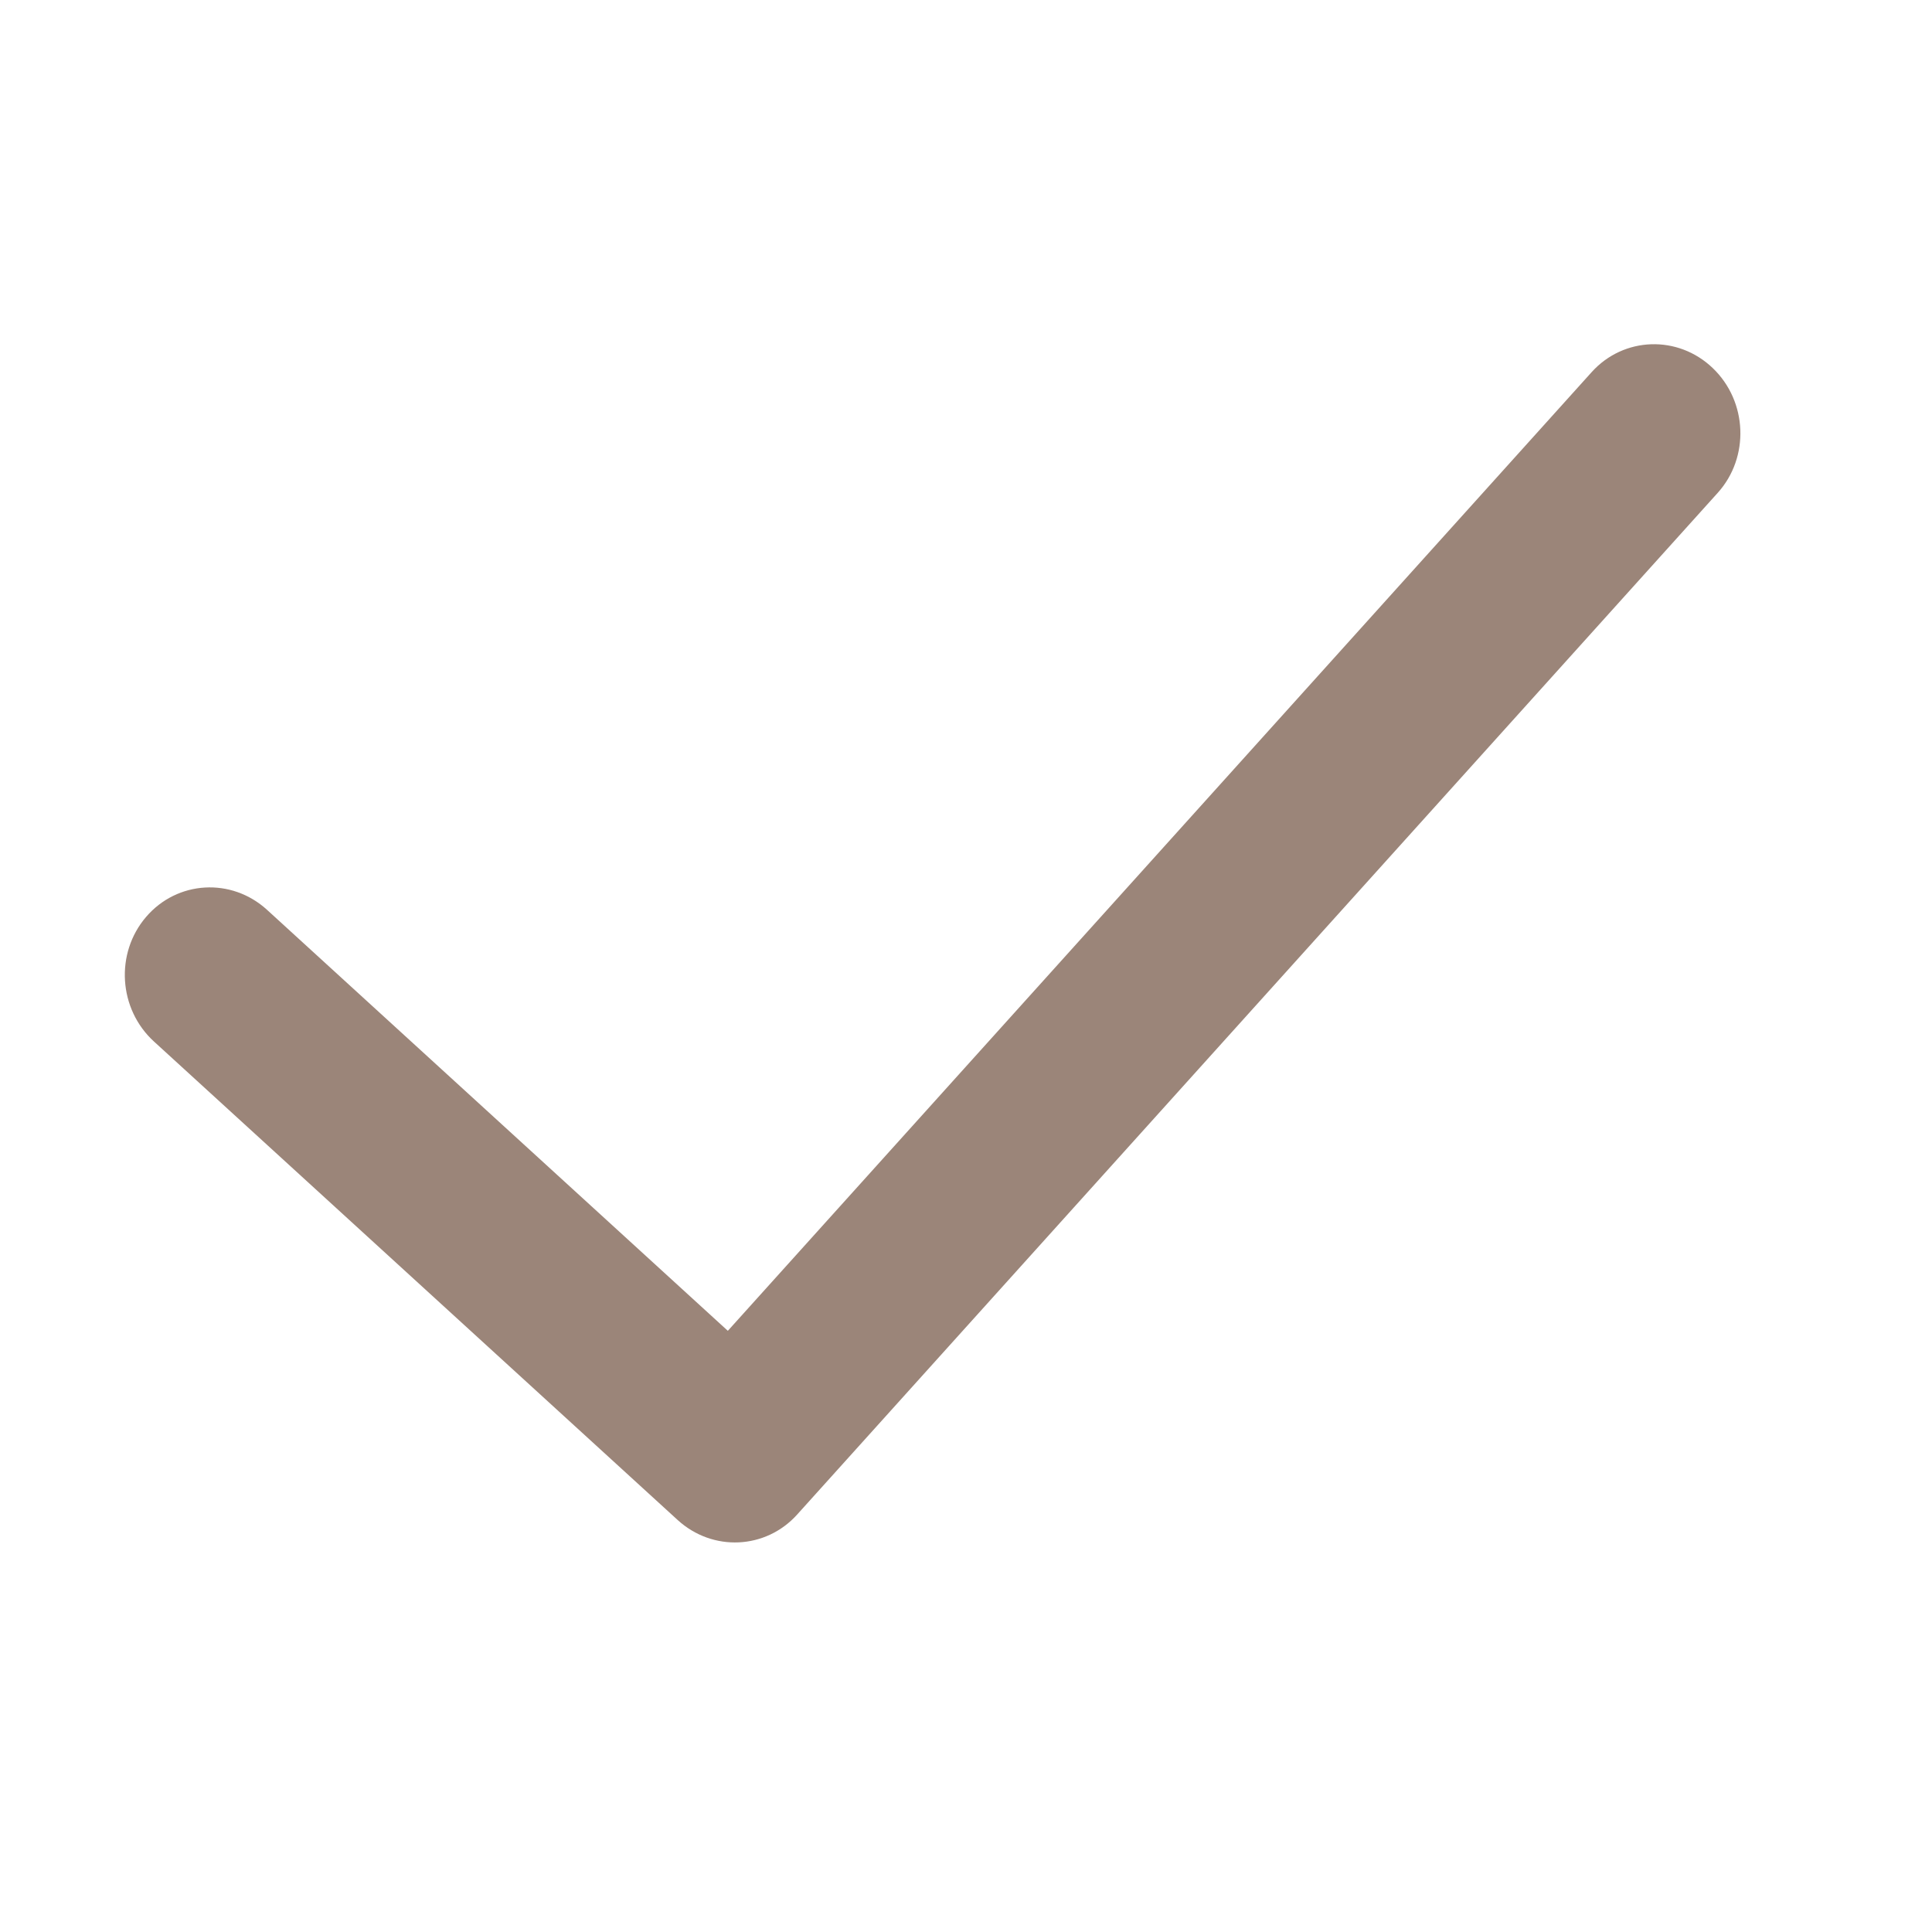 <svg width="58" height="58" viewBox="0 0 58 58" fill="none" xmlns="http://www.w3.org/2000/svg">
<path d="M8.017 27.314C6.949 26.339 5.324 26.433 4.387 27.525C3.449 28.616 3.555 30.293 4.622 31.267L20.343 45.631C21.393 46.59 22.986 46.518 23.931 45.468L51.567 14.796C52.53 13.729 52.463 12.051 51.418 11.05C50.374 10.05 48.746 10.103 47.783 11.171L21.85 39.952L8.017 27.314Z" fill="#9B8579"/>
</svg>
